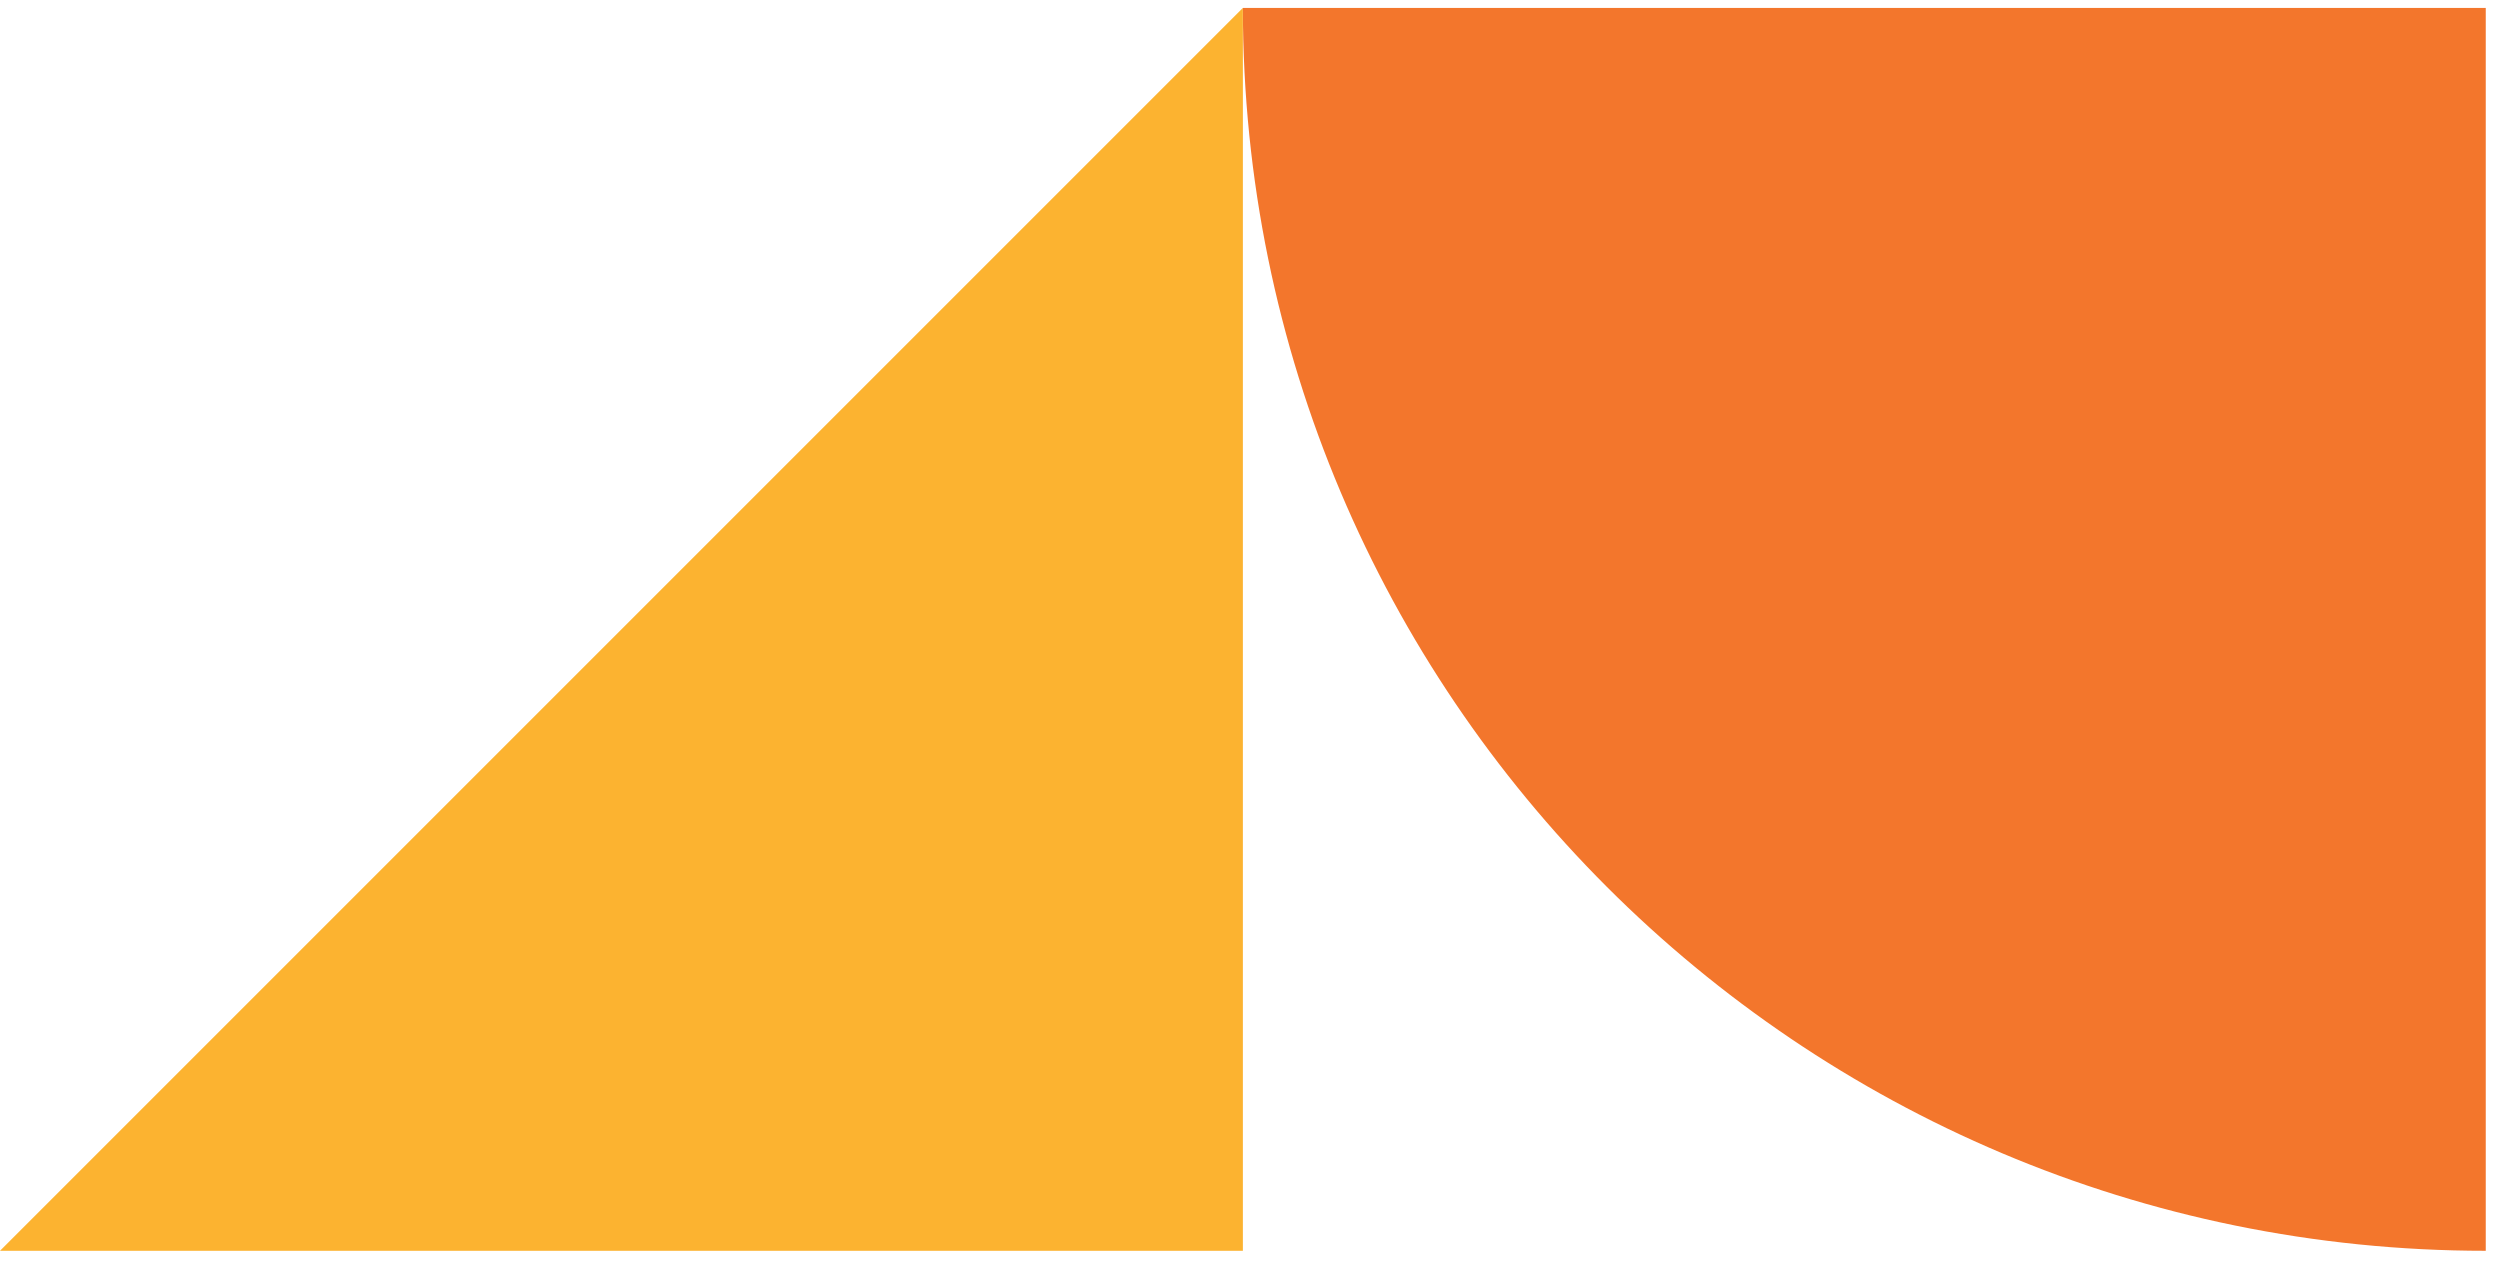 <svg width="158" height="80" viewBox="0 0 158 80" fill="none" xmlns="http://www.w3.org/2000/svg">
<path d="M78.55 0.5H157.1V79.05C113.7 79.05 78.55 43.89 78.55 0.5Z" fill="#F3762C"/>
<path d="M78.55 0.5L0 79.05H78.55V0.5Z" fill="#FCB330"/>
</svg>
